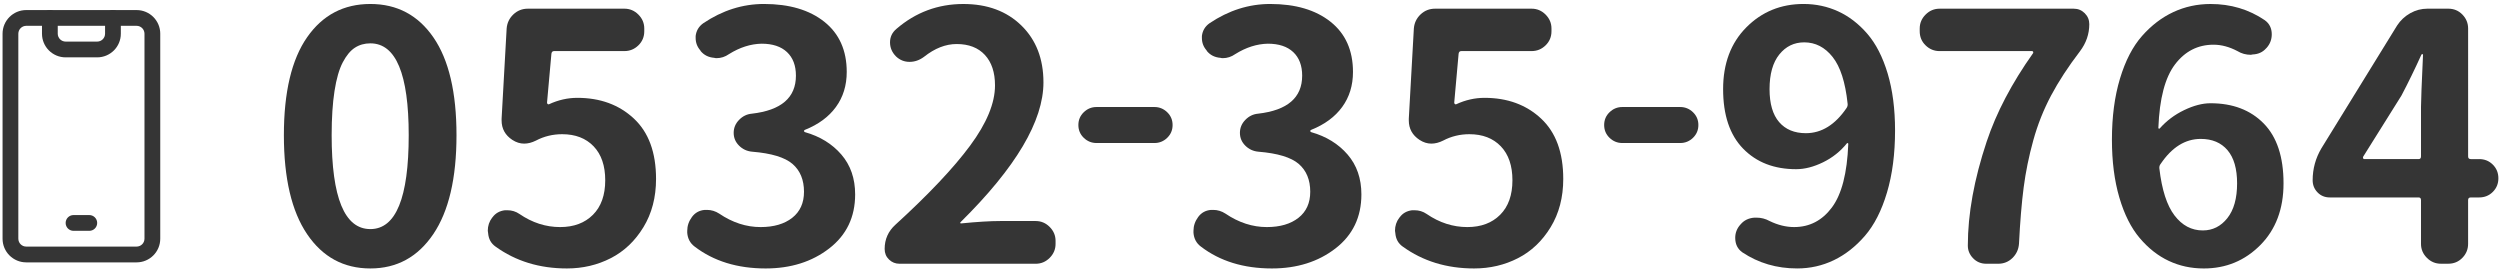 <?xml version="1.0" encoding="utf-8"?>
<!-- Generator: Adobe Illustrator 15.0.0, SVG Export Plug-In  -->
<!DOCTYPE svg PUBLIC "-//W3C//DTD SVG 1.1//EN" "http://www.w3.org/Graphics/SVG/1.1/DTD/svg11.dtd">
<svg version="1.1"
	 xmlns="http://www.w3.org/2000/svg" xmlns:xlink="http://www.w3.org/1999/xlink" xmlns:a="http://ns.adobe.com/AdobeSVGViewerExtensions/3.0/"
	 x="0px" y="0px" width="312px" height="34px" viewBox="0 0 312 34" overflow="visible" enable-background="new 0 0 312 34"
	 xml:space="preserve">
<defs>
</defs>
<path fill="#353535" d="M3.272,2.239v0.983h13.776c0.544,0.001,0.983,0.441,0.984,0.985v25.584c-0.001,0.544-0.44,0.982-0.984,0.983
	H3.272c-0.543-0.001-0.983-0.44-0.984-0.983V4.208c0.001-0.543,0.441-0.984,0.984-0.985V2.239V1.256
	C1.641,1.257,0.32,2.576,0.32,4.208v25.584c0,1.631,1.321,2.95,2.952,2.952h13.776c1.631,0,2.952-1.322,2.952-2.952V4.208
	c0-1.631-1.321-2.952-2.952-2.952H3.272V2.239z"/>
<path fill="#353535" d="M9.176,28.808h1.968c0.543,0,0.984-0.441,0.984-0.983c0-0.544-0.441-0.985-0.984-0.985H9.176
	c-0.544,0-0.984,0.441-0.984,0.985C8.192,28.366,8.632,28.808,9.176,28.808"/>
<path fill="#353535" d="M13.112,2.239v1.969c-0.001,0.544-0.44,0.981-0.984,0.983H8.192c-0.543-0.002-0.983-0.44-0.985-0.983
	l0.001-1.969c0-0.544-0.441-0.983-0.984-0.983c-0.544,0-0.984,0.439-0.984,0.983v1.969c0,1.631,1.321,2.95,2.952,2.951h3.936
	c1.631-0.001,2.952-1.321,2.952-2.951V2.239c0-0.544-0.441-0.983-0.984-0.983C13.552,1.256,13.112,1.695,13.112,2.239"/>
<path fill="#353535" d="M46.221,33.503c-3.332,0-5.963-1.428-7.895-4.283s-2.897-6.971-2.897-12.346s0.966-9.448,2.897-12.22
	s4.562-4.157,7.895-4.157c3.331,0,5.956,1.393,7.874,4.178c1.917,2.786,2.876,6.853,2.876,12.199c0,5.375-0.966,9.49-2.897,12.346
	S49.523,33.503,46.221,33.503z M46.221,28.59c3.191,0,4.787-3.905,4.787-11.716c0-7.643-1.596-11.464-4.787-11.464
	c-0.729,0-1.372,0.183-1.932,0.546c-0.561,0.364-1.064,0.973-1.512,1.826c-0.448,0.854-0.792,2.045-1.029,3.57
	c-0.238,1.525-0.357,3.366-0.357,5.521C41.392,24.685,43.001,28.59,46.221,28.59z"/>
<path fill="#353535" d="M70.744,33.503c-3.416,0-6.383-0.909-8.902-2.729c-0.561-0.392-0.868-0.951-0.924-1.68
	c-0.028-0.111-0.042-0.21-0.042-0.294c0-0.615,0.182-1.161,0.546-1.638l0.042-0.042c0.363-0.504,0.882-0.798,1.554-0.882
	c0.111,0,0.21,0,0.294,0c0.56,0,1.063,0.154,1.512,0.462c1.596,1.092,3.289,1.638,5.081,1.638c1.707,0,3.072-0.511,4.094-1.532
	c1.021-1.021,1.533-2.457,1.533-4.305c0-1.819-0.483-3.233-1.449-4.241s-2.275-1.512-3.926-1.512c-1.176,0-2.268,0.267-3.275,0.798
	c-0.504,0.252-0.994,0.378-1.47,0.378c-0.504,0-0.994-0.153-1.47-0.462c-0.896-0.588-1.344-1.399-1.344-2.436
	c0-0.084,0-0.153,0-0.21l0.63-11.254c0.056-0.699,0.336-1.287,0.84-1.764c0.504-0.476,1.105-0.714,1.806-0.714h12.052
	c0.672,0,1.252,0.245,1.743,0.734c0.489,0.49,0.735,1.071,0.735,1.743v0.336c0,0.7-0.246,1.288-0.735,1.764
	c-0.49,0.477-1.071,0.714-1.743,0.714h-8.776c-0.196,0-0.309,0.112-0.336,0.336l-0.546,6.089c0,0.084,0.027,0.147,0.084,0.188
	c0.056,0.043,0.111,0.05,0.168,0.021c1.147-0.531,2.323-0.798,3.527-0.798c2.855,0,5.207,0.86,7.055,2.583
	c1.848,1.721,2.771,4.234,2.771,7.537c0,2.296-0.525,4.305-1.575,6.025c-1.05,1.723-2.408,3.01-4.073,3.863
	C74.558,33.075,72.731,33.503,70.744,33.503z"/>
<path fill="#353535" d="M95.551,33.503c-3.527,0-6.481-0.909-8.86-2.729c-0.561-0.42-0.868-0.993-0.924-1.722
	c0-0.084,0-0.168,0-0.252c0-0.615,0.195-1.189,0.588-1.722c0.392-0.531,0.924-0.825,1.596-0.882c0.084,0,0.182,0,0.294,0
	c0.531,0,1.035,0.154,1.512,0.462c1.651,1.12,3.373,1.68,5.165,1.68c1.651,0,2.967-0.385,3.947-1.155
	c0.979-0.77,1.47-1.854,1.47-3.254c0-1.483-0.477-2.639-1.428-3.465c-0.952-0.825-2.632-1.336-5.039-1.532
	c-0.645-0.056-1.19-0.308-1.638-0.756c-0.448-0.447-0.672-0.979-0.672-1.596c0-0.615,0.224-1.155,0.672-1.616
	c0.447-0.463,0.979-0.721,1.596-0.777c3.667-0.42,5.501-2.001,5.501-4.745c0-1.26-0.372-2.239-1.113-2.939
	c-0.742-0.699-1.799-1.05-3.17-1.05c-1.372,0.028-2.729,0.462-4.073,1.302C90.498,7.09,89.98,7.258,89.42,7.258
	c-0.112,0-0.21-0.014-0.294-0.042c-0.7-0.056-1.26-0.336-1.68-0.84l-0.042-0.084c-0.393-0.447-0.588-0.966-0.588-1.554
	c0-0.084,0-0.168,0-0.252c0.084-0.672,0.405-1.203,0.966-1.596c2.379-1.596,4.898-2.394,7.559-2.394
	c3.163,0,5.675,0.742,7.538,2.226c1.861,1.484,2.792,3.569,2.792,6.257c0,1.68-0.448,3.136-1.344,4.367
	c-0.896,1.232-2.184,2.184-3.863,2.855c-0.084,0.028-0.126,0.077-0.126,0.146c0,0.07,0.042,0.12,0.126,0.147
	c1.875,0.532,3.387,1.463,4.535,2.792c1.147,1.33,1.722,2.989,1.722,4.977c0,2.828-1.078,5.074-3.233,6.74
	C101.332,32.671,98.686,33.503,95.551,33.503z"/>
<path fill="#353535" d="M112.252,32.915c-0.504,0-0.938-0.175-1.302-0.525c-0.364-0.35-0.546-0.79-0.546-1.322
	c0-1.203,0.447-2.211,1.344-3.023c4.143-3.779,7.25-7.068,9.322-9.868c2.071-2.799,3.107-5.305,3.107-7.517
	c0-1.623-0.42-2.891-1.26-3.801c-0.84-0.909-2.016-1.364-3.527-1.364c-1.372,0-2.729,0.532-4.073,1.596
	c-0.561,0.42-1.162,0.63-1.806,0.63c-0.645,0-1.204-0.224-1.68-0.672c-0.504-0.504-0.756-1.092-0.756-1.764s0.266-1.231,0.798-1.68
	c2.407-2.071,5.192-3.107,8.356-3.107c2.995,0,5.41,0.896,7.244,2.688c1.833,1.792,2.75,4.157,2.75,7.097
	c0,4.815-3.443,10.624-10.33,17.427c-0.057,0.028-0.07,0.07-0.042,0.126c0.027,0.057,0.069,0.07,0.126,0.042
	c1.987-0.195,3.597-0.294,4.829-0.294h4.451c0.672,0,1.252,0.245,1.743,0.735c0.489,0.49,0.735,1.07,0.735,1.742v0.378
	c0,0.672-0.246,1.253-0.735,1.743c-0.49,0.49-1.071,0.734-1.743,0.734H112.252z"/>
<path fill="#353535" d="M136.849,17.849c-0.616,0-1.148-0.217-1.596-0.65c-0.448-0.434-0.672-0.967-0.672-1.596
	c0-0.631,0.224-1.162,0.672-1.596c0.447-0.434,0.979-0.651,1.596-0.651h7.223c0.615,0,1.147,0.218,1.596,0.651
	c0.447,0.434,0.672,0.965,0.672,1.596c0,0.629-0.225,1.162-0.672,1.596c-0.448,0.434-0.98,0.65-1.596,0.65H136.849z"/>
<path fill="#353535" d="M158.73,33.503c-3.527,0-6.481-0.909-8.86-2.729c-0.561-0.42-0.868-0.993-0.924-1.722
	c0-0.084,0-0.168,0-0.252c0-0.615,0.195-1.189,0.588-1.722c0.392-0.531,0.924-0.825,1.596-0.882c0.084,0,0.182,0,0.294,0
	c0.531,0,1.035,0.154,1.512,0.462c1.651,1.12,3.373,1.68,5.165,1.68c1.651,0,2.967-0.385,3.947-1.155
	c0.979-0.77,1.47-1.854,1.47-3.254c0-1.483-0.477-2.639-1.428-3.465c-0.952-0.825-2.632-1.336-5.039-1.532
	c-0.645-0.056-1.19-0.308-1.638-0.756c-0.448-0.447-0.672-0.979-0.672-1.596c0-0.615,0.224-1.155,0.672-1.616
	c0.447-0.463,0.979-0.721,1.596-0.777c3.667-0.42,5.501-2.001,5.501-4.745c0-1.26-0.372-2.239-1.113-2.939
	c-0.742-0.699-1.799-1.05-3.17-1.05c-1.372,0.028-2.729,0.462-4.073,1.302c-0.477,0.336-0.994,0.504-1.554,0.504
	c-0.112,0-0.21-0.014-0.294-0.042c-0.7-0.056-1.26-0.336-1.68-0.84l-0.042-0.084c-0.393-0.447-0.588-0.966-0.588-1.554
	c0-0.084,0-0.168,0-0.252c0.084-0.672,0.405-1.203,0.966-1.596c2.379-1.596,4.898-2.394,7.559-2.394
	c3.163,0,5.675,0.742,7.538,2.226c1.861,1.484,2.792,3.569,2.792,6.257c0,1.68-0.448,3.136-1.344,4.367
	c-0.896,1.232-2.184,2.184-3.863,2.855c-0.084,0.028-0.126,0.077-0.126,0.146c0,0.07,0.042,0.12,0.126,0.147
	c1.875,0.532,3.387,1.463,4.535,2.792c1.147,1.33,1.722,2.989,1.722,4.977c0,2.828-1.078,5.074-3.233,6.74
	C164.51,32.671,161.865,33.503,158.73,33.503z"/>
<path fill="#353535" d="M183.963,33.503c-3.416,0-6.383-0.909-8.902-2.729c-0.561-0.392-0.868-0.951-0.924-1.68
	c-0.028-0.111-0.042-0.21-0.042-0.294c0-0.615,0.182-1.161,0.546-1.638l0.042-0.042c0.363-0.504,0.882-0.798,1.554-0.882
	c0.111,0,0.21,0,0.294,0c0.56,0,1.063,0.154,1.512,0.462c1.596,1.092,3.289,1.638,5.081,1.638c1.707,0,3.072-0.511,4.094-1.532
	c1.021-1.021,1.533-2.457,1.533-4.305c0-1.819-0.483-3.233-1.449-4.241s-2.275-1.512-3.926-1.512c-1.176,0-2.268,0.267-3.275,0.798
	c-0.504,0.252-0.994,0.378-1.47,0.378c-0.504,0-0.994-0.153-1.47-0.462c-0.896-0.588-1.344-1.399-1.344-2.436
	c0-0.084,0-0.153,0-0.21l0.63-11.254c0.056-0.699,0.336-1.287,0.84-1.764c0.504-0.476,1.105-0.714,1.806-0.714h12.052
	c0.672,0,1.252,0.245,1.743,0.734c0.489,0.49,0.735,1.071,0.735,1.743v0.336c0,0.7-0.246,1.288-0.735,1.764
	c-0.49,0.477-1.071,0.714-1.743,0.714h-8.776c-0.196,0-0.309,0.112-0.336,0.336l-0.546,6.089c0,0.084,0.027,0.147,0.084,0.188
	c0.056,0.043,0.111,0.05,0.168,0.021c1.147-0.531,2.323-0.798,3.527-0.798c2.855,0,5.207,0.86,7.055,2.583
	c1.848,1.721,2.771,4.234,2.771,7.537c0,2.296-0.525,4.305-1.575,6.025c-1.05,1.723-2.408,3.01-4.073,3.863
	C187.777,33.075,185.951,33.503,183.963,33.503z"/>
<path fill="#353535" d="M202.467,17.849c-0.616,0-1.148-0.217-1.596-0.65c-0.448-0.434-0.672-0.967-0.672-1.596
	c0-0.631,0.224-1.162,0.672-1.596c0.447-0.434,0.979-0.651,1.596-0.651h7.223c0.615,0,1.147,0.218,1.596,0.651
	c0.447,0.434,0.672,0.965,0.672,1.596c0,0.629-0.225,1.162-0.672,1.596c-0.448,0.434-0.98,0.65-1.596,0.65H202.467z"/>
<path fill="#353535" d="M217.438,31.487c-0.588-0.42-0.882-1.021-0.882-1.806c0-0.615,0.21-1.161,0.63-1.638l0.042-0.042
	c0.42-0.504,0.993-0.783,1.722-0.84c0.084,0,0.168,0,0.252,0c0.588,0,1.134,0.141,1.638,0.42c1.035,0.504,2.058,0.756,3.065,0.756
	c1.932,0,3.506-0.819,4.724-2.456c1.218-1.639,1.896-4.276,2.037-7.916c0-0.056-0.021-0.091-0.063-0.105
	c-0.042-0.014-0.078-0.006-0.105,0.021c-0.812,1.008-1.806,1.799-2.981,2.373s-2.296,0.86-3.359,0.86
	c-2.744,0-4.949-0.854-6.614-2.562c-1.666-1.707-2.499-4.185-2.499-7.433c0-3.191,0.966-5.76,2.897-7.706
	c1.932-1.945,4.311-2.918,7.139-2.918c1.539,0,2.981,0.309,4.325,0.924c1.344,0.616,2.554,1.547,3.632,2.793
	c1.077,1.246,1.924,2.896,2.541,4.955c0.615,2.057,0.924,4.43,0.924,7.117c0,2.912-0.336,5.494-1.008,7.748s-1.589,4.052-2.75,5.396
	c-1.162,1.344-2.457,2.358-3.884,3.044s-2.954,1.029-4.577,1.029C221.734,33.503,219.453,32.831,217.438,31.487z M225.374,16.622
	c1.959,0,3.653-1.05,5.081-3.149c0.111-0.168,0.153-0.35,0.126-0.546c-0.28-2.659-0.903-4.598-1.869-5.816
	c-0.966-1.217-2.149-1.826-3.548-1.826c-1.26,0-2.296,0.504-3.107,1.512c-0.812,1.008-1.218,2.45-1.218,4.325
	c0,1.82,0.399,3.191,1.197,4.115S223.946,16.622,225.374,16.622z"/>
<path fill="#353535" d="M251.969,30.438c-0.057,0.7-0.33,1.288-0.819,1.764c-0.49,0.477-1.085,0.714-1.785,0.714h-1.47
	c-0.672,0-1.232-0.237-1.68-0.714c-0.42-0.447-0.63-0.966-0.63-1.554c0-3.947,0.783-8.272,2.352-12.976
	c1.203-3.611,3.135-7.292,5.795-11.044c0.027-0.056,0.027-0.111,0-0.168c-0.028-0.056-0.07-0.084-0.126-0.084h-11.548
	c-0.672,0-1.253-0.237-1.743-0.714c-0.49-0.476-0.735-1.063-0.735-1.764V3.562c0-0.672,0.245-1.253,0.735-1.743
	c0.489-0.489,1.071-0.734,1.743-0.734h16.755c0.531,0,0.987,0.189,1.364,0.566c0.379,0.379,0.567,0.834,0.567,1.365
	c0,1.232-0.393,2.366-1.176,3.401c-1.456,1.904-2.652,3.737-3.591,5.501c-0.938,1.764-1.68,3.633-2.225,5.605
	c-0.547,1.975-0.945,3.927-1.197,5.858S252.108,27.666,251.969,30.438z"/>
<path fill="#353535" d="M282.634,2.513c0.588,0.42,0.882,1.008,0.882,1.764c0,0.645-0.21,1.204-0.63,1.68l-0.084,0.084
	c-0.42,0.477-0.98,0.729-1.68,0.756c-0.084,0.028-0.154,0.042-0.21,0.042c-0.616,0-1.176-0.153-1.68-0.462
	c-1.008-0.531-2.002-0.798-2.981-0.798c-1.96,0-3.562,0.819-4.808,2.456c-1.246,1.639-1.939,4.277-2.079,7.916
	c0,0.057,0.021,0.092,0.063,0.105c0.041,0.014,0.076,0.007,0.104-0.021c0.84-0.951,1.854-1.715,3.044-2.289
	c1.19-0.573,2.289-0.86,3.297-0.86c2.771,0,4.982,0.84,6.635,2.52c1.651,1.68,2.478,4.172,2.478,7.475
	c0,3.191-0.966,5.761-2.897,7.706s-4.283,2.918-7.055,2.918c-1.568,0-3.023-0.314-4.367-0.945c-1.344-0.629-2.555-1.581-3.633-2.855
	c-1.077-1.273-1.925-2.96-2.54-5.06c-0.616-2.1-0.924-4.507-0.924-7.223c0-2.855,0.336-5.396,1.008-7.622
	c0.672-2.225,1.589-3.995,2.751-5.312c1.161-1.315,2.463-2.31,3.904-2.981c1.442-0.672,2.988-1.008,4.641-1.008
	C278.393,0.497,280.646,1.169,282.634,2.513z M274.907,28.758c1.231,0,2.253-0.511,3.065-1.532c0.812-1.021,1.218-2.471,1.218-4.347
	c0-1.819-0.399-3.198-1.196-4.136c-0.799-0.938-1.911-1.407-3.339-1.407c-1.932,0-3.598,1.036-4.997,3.107
	c-0.141,0.168-0.196,0.364-0.168,0.588c0.308,2.66,0.938,4.612,1.89,5.858C272.331,28.136,273.507,28.758,274.907,28.758z"/>
<path fill="#353535" d="M309.405,19.855c0.672,0,1.239,0.231,1.7,0.692c0.463,0.463,0.693,1.029,0.693,1.701
	s-0.23,1.238-0.693,1.701c-0.461,0.461-1.028,0.692-1.7,0.692h-1.05c-0.225,0-0.336,0.112-0.336,0.336v5.459
	c0,0.672-0.238,1.253-0.714,1.743c-0.477,0.49-1.064,0.734-1.764,0.734h-0.924c-0.672,0-1.253-0.244-1.743-0.734
	c-0.489-0.49-0.734-1.071-0.734-1.743v-5.459c0-0.224-0.099-0.336-0.294-0.336h-11.086c-0.616,0-1.127-0.21-1.532-0.63
	c-0.406-0.42-0.609-0.924-0.609-1.512c0-1.428,0.363-2.757,1.092-3.989l9.448-15.327c0.42-0.644,0.966-1.154,1.638-1.533
	c0.672-0.377,1.386-0.566,2.142-0.566h2.604c0.699,0,1.287,0.245,1.764,0.734c0.476,0.49,0.714,1.071,0.714,1.743V19.52
	c0,0.225,0.111,0.336,0.336,0.336H309.405z M294.918,19.562c-0.028,0.057-0.028,0.119,0,0.189c0.027,0.07,0.069,0.104,0.126,0.104
	h6.803c0.195,0,0.294-0.111,0.294-0.336v-6.173c0-0.728,0.084-2.897,0.252-6.509c0-0.056-0.028-0.084-0.084-0.084
	c-0.057,0-0.099,0.028-0.126,0.084c-0.812,1.792-1.638,3.485-2.478,5.081L294.918,19.562z"/>
<rect id="_x3C_スライス_x3E__2_" fill="none" width="312" height="34"/>
</svg>
